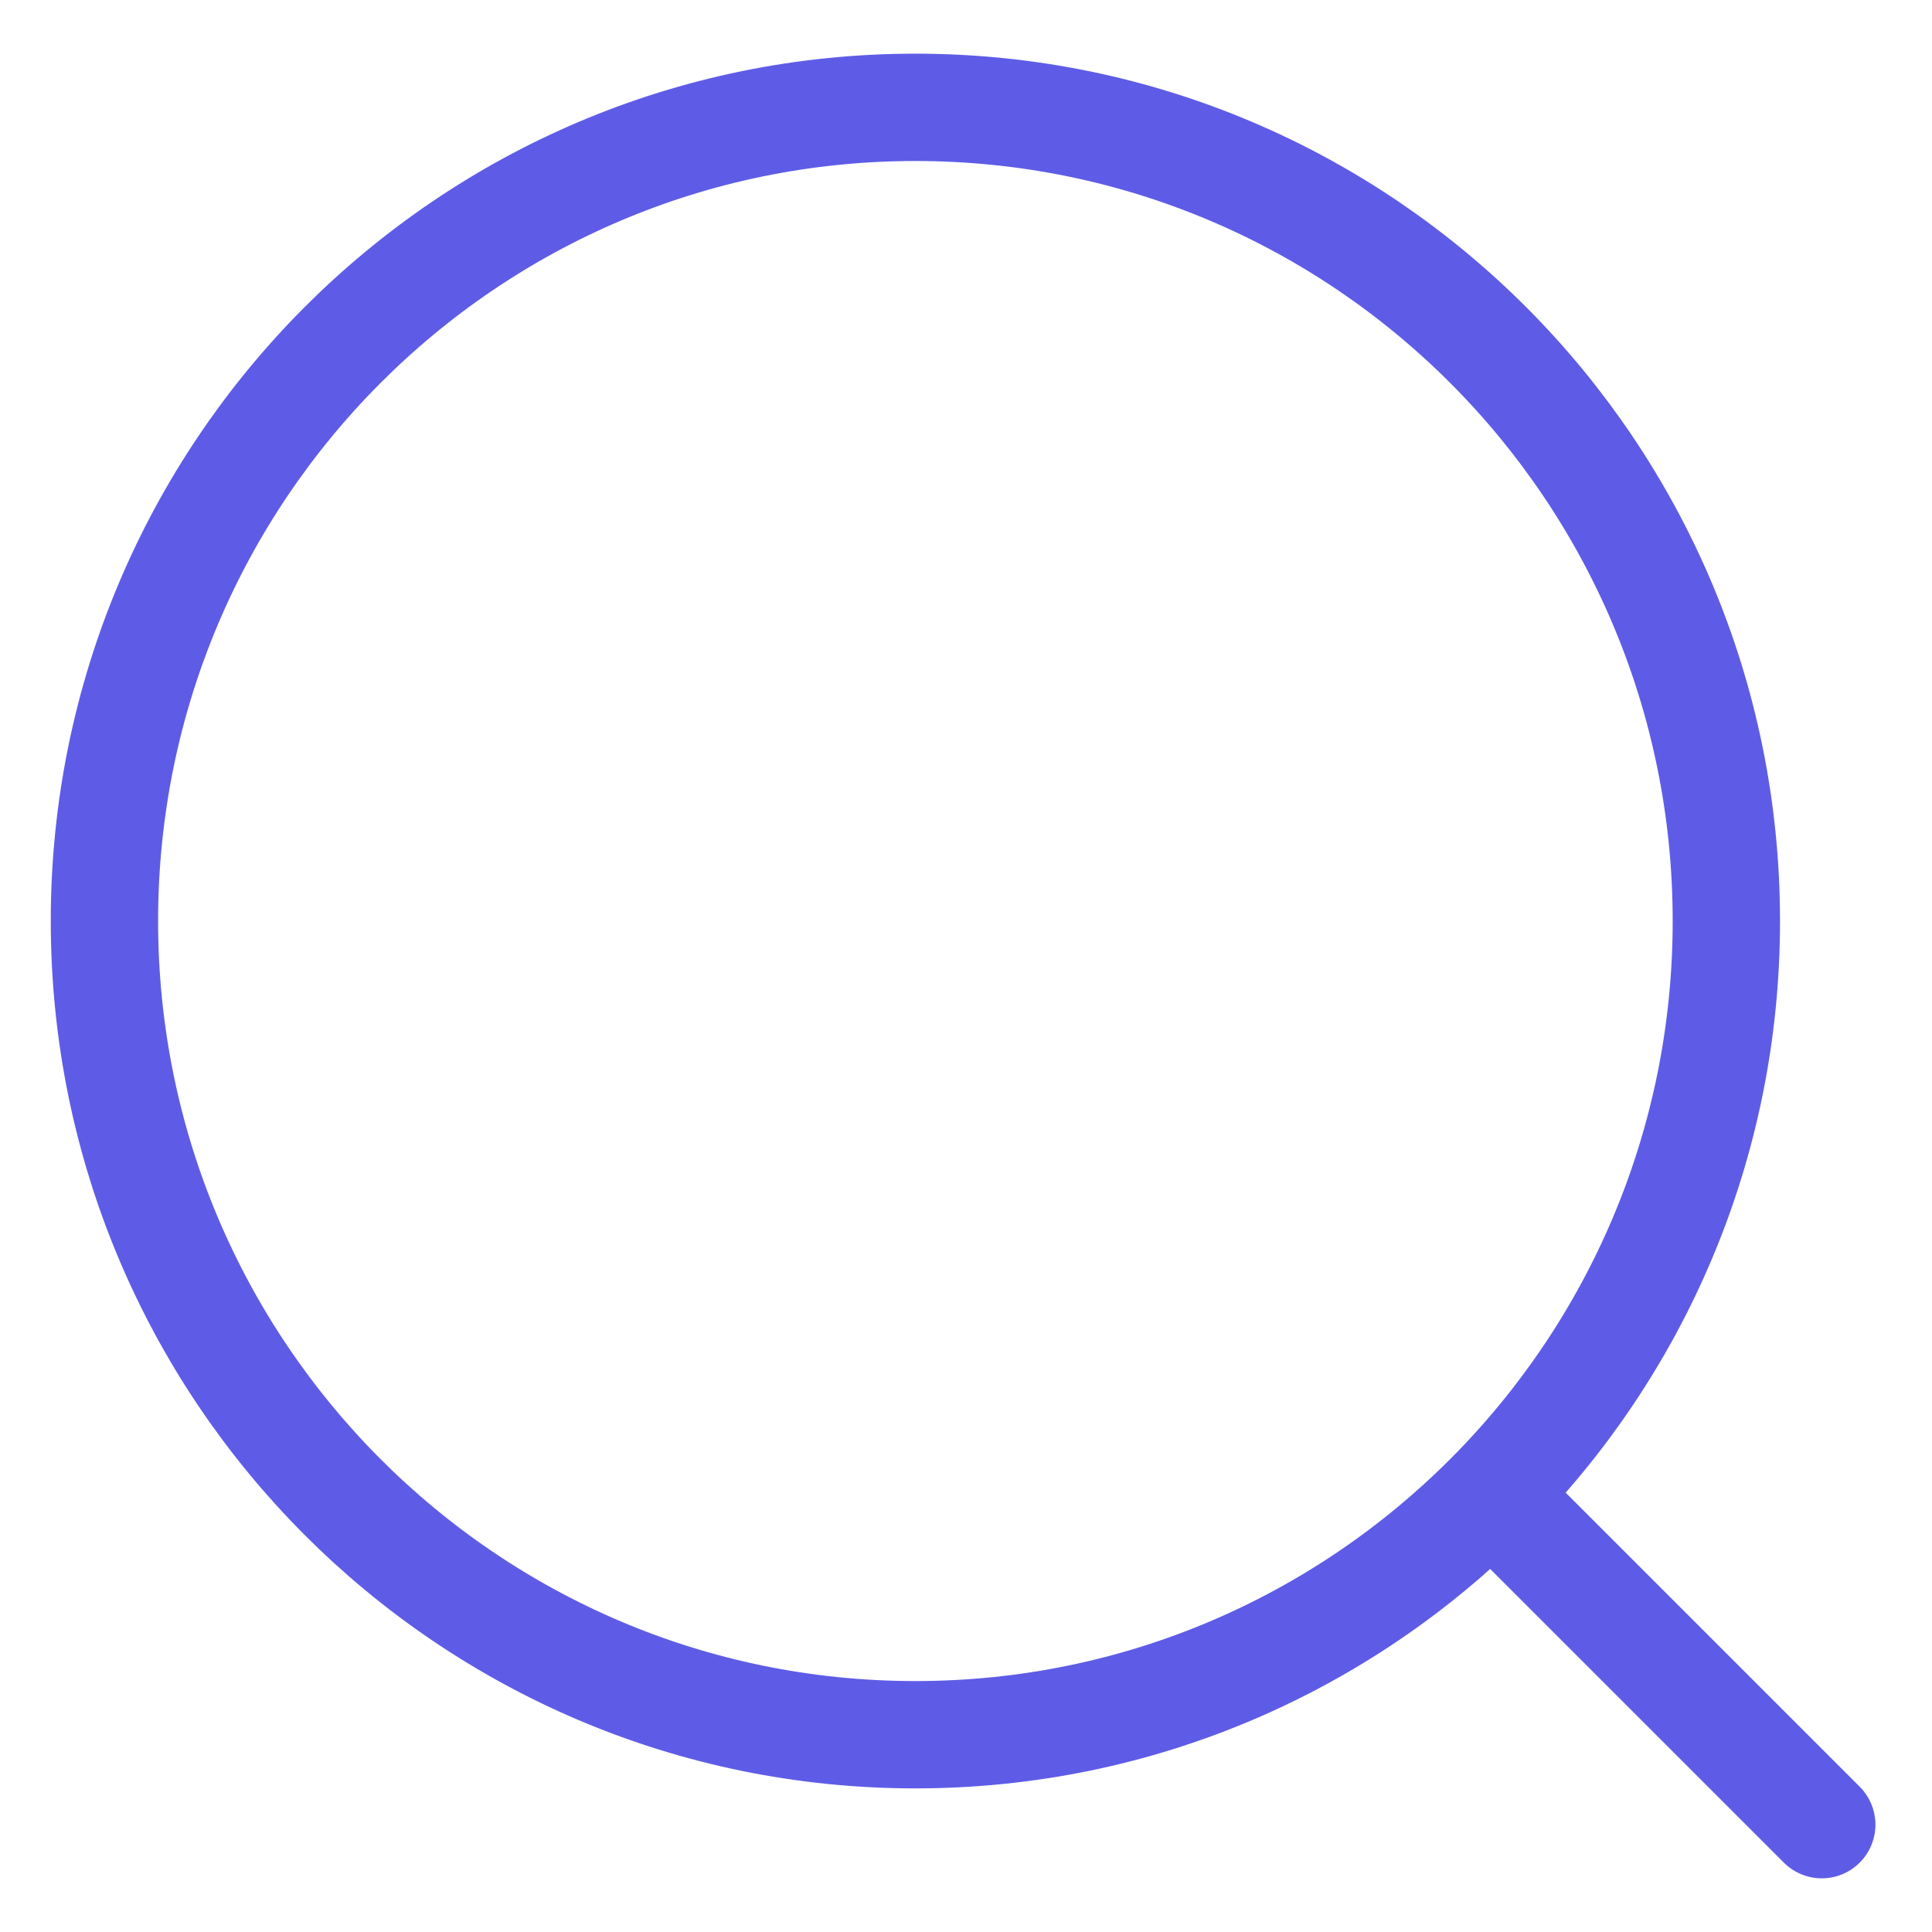 <svg width="18" height="18" viewBox="0 0 18 18" fill="none" xmlns="http://www.w3.org/2000/svg">
<path d="M13.893 13.92L16.973 17M16.084 8.581C16.084 12.768 12.701 16.162 8.528 16.162C4.356 16.162 0.973 12.768 0.973 8.581C0.973 4.394 4.356 1 8.528 1C12.701 1 16.084 4.394 16.084 8.581Z" stroke="#5E5CE6" stroke-linecap="round" stroke-linejoin="round"/>
</svg>
